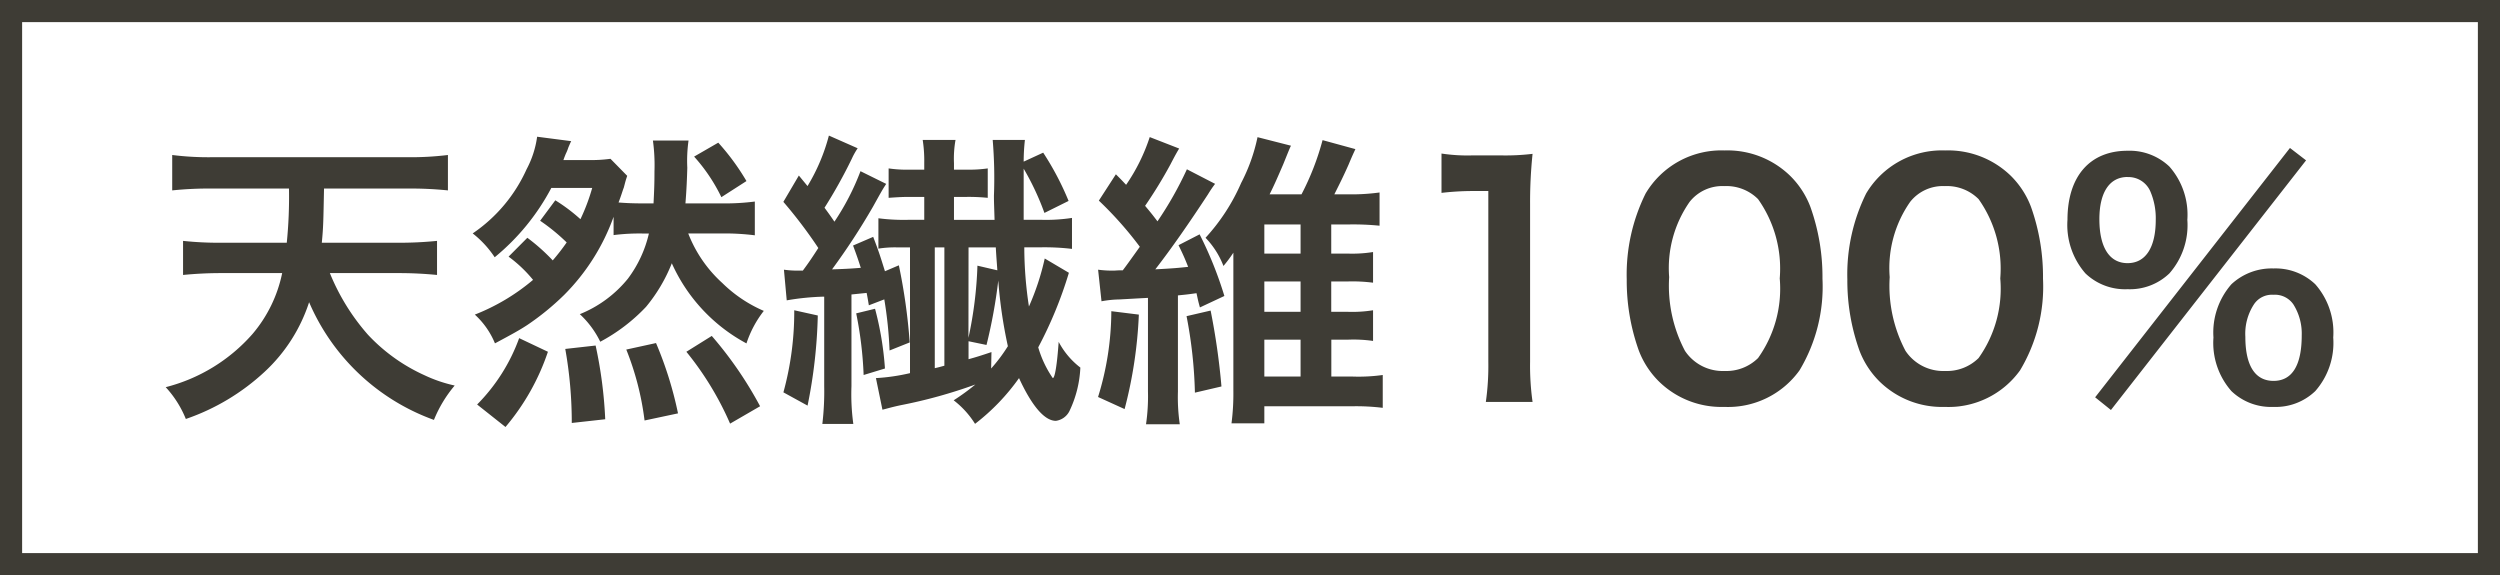 <svg id="header_nav1" xmlns="http://www.w3.org/2000/svg" width="113" height="26" viewBox="0 0 113 26">
  <path id="パス_1143" data-name="パス 1143" d="M10.976-5.656a17.621,17.621,0,0,1,1.778.084v-1.54a16.932,16.932,0,0,1-1.792.084H7.546c.07-.728.07-.966.1-2.45h3.794a16.839,16.839,0,0,1,1.806.084v-1.6a13.837,13.837,0,0,1-1.82.1H2.59a13.062,13.062,0,0,1-1.806-.1v1.6A16.3,16.3,0,0,1,2.59-9.478H6.062a20.622,20.622,0,0,1-.1,2.45H3.024a15.393,15.393,0,0,1-1.75-.084v1.54a17.538,17.538,0,0,1,1.764-.084H5.754A6.143,6.143,0,0,1,4.41-2.9,7.768,7.768,0,0,1,.49-.5,4.729,4.729,0,0,1,1.4.938,10,10,0,0,0,4.956-1.19,7.4,7.4,0,0,0,6.972-4.34,9.732,9.732,0,0,0,12.614.98a5.755,5.755,0,0,1,.938-1.554,6.347,6.347,0,0,1-1.358-.462A8.02,8.02,0,0,1,9.632-2.87,9.769,9.769,0,0,1,7.91-5.656ZM15.988-6.4a6.013,6.013,0,0,1,1.106,1.05A9.35,9.35,0,0,1,14.462-3.78a3.616,3.616,0,0,1,.91,1.3c.784-.42,1.092-.588,1.456-.826a11.761,11.761,0,0,0,1.666-1.358A9.551,9.551,0,0,0,20.734-8.2v.826a9.244,9.244,0,0,1,1.358-.07h.238A5.429,5.429,0,0,1,21.378-5.4a5.388,5.388,0,0,1-2.17,1.6,4.212,4.212,0,0,1,.924,1.246A8.035,8.035,0,0,0,22.2-4.13,7.277,7.277,0,0,0,23.366-6.1,7.672,7.672,0,0,0,26.74-2.478a4.835,4.835,0,0,1,.784-1.47,6.134,6.134,0,0,1-1.876-1.26,5.907,5.907,0,0,1-1.54-2.24h1.54a10.969,10.969,0,0,1,1.47.084V-8.89a10.681,10.681,0,0,1-1.47.084H23.982c.056-.7.07-1.148.084-1.61a6.506,6.506,0,0,1,.056-1.232h-1.61a8.315,8.315,0,0,1,.07,1.4c0,.56-.014.868-.042,1.442h-.448c-.462,0-.8-.014-1.134-.042.126-.322.182-.532.238-.672.084-.322.084-.322.154-.532l-.756-.77a6.423,6.423,0,0,1-1.008.056h-1.12c.084-.238.1-.252.1-.266a2.044,2.044,0,0,0,.126-.308c.056-.126.07-.168.126-.28l-1.54-.2a4.38,4.38,0,0,1-.476,1.47,6.945,6.945,0,0,1-2.436,2.9,4.58,4.58,0,0,1,.994,1.078A10.185,10.185,0,0,0,17.92-9.506h1.848a8.983,8.983,0,0,1-.532,1.414A7.751,7.751,0,0,0,18.1-8.946l-.686.924a8.765,8.765,0,0,1,1.2.98,9.569,9.569,0,0,1-.63.812,8.7,8.7,0,0,0-1.148-1.022Zm8.386-4.522a7.8,7.8,0,0,1,1.232,1.834l1.134-.728a10.547,10.547,0,0,0-1.274-1.736ZM15.848,1.3a10.374,10.374,0,0,0,1.918-3.4l-1.3-.616a8.246,8.246,0,0,1-1.9,3Zm4.508-.35a19.7,19.7,0,0,0-.434-3.332l-1.372.154a18.926,18.926,0,0,1,.294,3.346Zm3.29-.266a16.8,16.8,0,0,0-.994-3.178L21.308-2.2a12.824,12.824,0,0,1,.826,3.206Zm3.71-.322a17.285,17.285,0,0,0-2.184-3.178L24.024-2.1A13.9,13.9,0,0,1,26,1.148Zm5.614-4.83a18.233,18.233,0,0,1,.238,2.31l.91-.364a26.111,26.111,0,0,0-.49-3.486L33-5.74c-.21-.672-.28-.9-.532-1.554l-.91.392c.182.49.238.658.35,1.008-.378.028-.49.042-1.3.07a30.414,30.414,0,0,0,1.848-2.828c.42-.756.42-.756.6-1.036l-1.162-.574A11.174,11.174,0,0,1,30.716-7.98c-.154-.224-.21-.308-.448-.63A22.317,22.317,0,0,0,31.5-10.822a3.211,3.211,0,0,1,.266-.476l-1.3-.574A8.573,8.573,0,0,1,29.5-9.59l-.392-.476-.7,1.19A21,21,0,0,1,29.988-6.79c-.28.434-.42.644-.7,1.022h-.21a4.384,4.384,0,0,1-.644-.042l.126,1.386a11.372,11.372,0,0,1,1.694-.168V-.546a12.461,12.461,0,0,1-.084,1.708h1.4a9.92,9.92,0,0,1-.084-1.708V-4.69l.686-.07c.042.21.056.294.1.56Zm7.252-1.848a11.385,11.385,0,0,1-.714,2.17,17.876,17.876,0,0,1-.21-2.674h.714a10.4,10.4,0,0,1,1.442.07v-1.4a7.832,7.832,0,0,1-1.442.084H39.27v-2.31a11.978,11.978,0,0,1,.938,2L41.3-8.918A12.888,12.888,0,0,0,40.152-11.1l-.882.406a8.8,8.8,0,0,1,.056-.98H37.87a20.757,20.757,0,0,1,.056,2.52c0,.322.014.588.028,1.092H36.12V-9.1h.588a8.664,8.664,0,0,1,.938.042v-1.33a5.873,5.873,0,0,1-.952.056H36.12v-.294a4.779,4.779,0,0,1,.07-1.05H34.706a6.156,6.156,0,0,1,.07,1.036v.308h-.644a5.633,5.633,0,0,1-.966-.056v1.33c.392-.028.63-.042.952-.042h.658v1.036h-.728a8.925,8.925,0,0,1-1.344-.07v1.372a4.751,4.751,0,0,1,.84-.056h.588v5.684a8.914,8.914,0,0,1-1.54.224L32.886.518c.238-.056.35-.1.812-.2a22.527,22.527,0,0,0,3.388-.938,10.15,10.15,0,0,1-.98.714,4.019,4.019,0,0,1,.966,1.064A9.594,9.594,0,0,0,39.06-.91c.574,1.246,1.148,1.932,1.666,1.932a.806.806,0,0,0,.616-.448,5.058,5.058,0,0,0,.49-1.96,3.543,3.543,0,0,1-.98-1.162c-.07.994-.168,1.638-.266,1.638A4.813,4.813,0,0,1,39.928-2.3,18.613,18.613,0,0,0,41.314-5.67ZM37.814-2.086c-.5.168-.728.238-1.036.322v-.812l.812.168a23.352,23.352,0,0,0,.532-2.912,20.968,20.968,0,0,0,.434,2.968A7.276,7.276,0,0,1,37.8-1.344ZM35.252-6.818h.434V-1.47c-.2.056-.252.07-.434.112Zm1.526,0H38.01c.028.5.042.616.07,1.036l-.9-.21a17.962,17.962,0,0,1-.406,3.262ZM28.9-3.976a13.744,13.744,0,0,1-.49,3.71l1.092.6a22.815,22.815,0,0,0,.462-4.074Zm2.8.14a17.187,17.187,0,0,1,.336,2.786L33-1.344a14.256,14.256,0,0,0-.448-2.7ZM43.6-5.782l-.252.014a4.879,4.879,0,0,1-.714-.042l.154,1.428a4.846,4.846,0,0,1,.826-.084c.994-.056.994-.056,1.274-.07V-.308A8.73,8.73,0,0,1,44.8,1.176h1.526a8.456,8.456,0,0,1-.084-1.47V-4.648c.42-.042.42-.042.84-.1.07.322.07.336.154.644l1.106-.518a17.226,17.226,0,0,0-1.12-2.786l-.952.49c.21.434.28.588.434.98-.392.042-.658.07-1.484.112.728-.938,1.526-2.086,2.38-3.388a5.373,5.373,0,0,1,.322-.476l-1.274-.658a16.1,16.1,0,0,1-1.33,2.352c-.224-.294-.266-.35-.56-.7a20.591,20.591,0,0,0,1.148-1.876c.224-.434.322-.6.392-.714l-1.33-.518A8.361,8.361,0,0,1,43.9-9.646c-.238-.252-.238-.252-.462-.476l-.77,1.19A16.4,16.4,0,0,1,44.52-6.846c-.378.532-.644.9-.77,1.064Zm9.576,3.136H53.9a6.228,6.228,0,0,1,1.162.056V-3.976a5.952,5.952,0,0,1-1.148.07h-.742V-5.278h.742a7.319,7.319,0,0,1,1.148.056V-6.608a5.953,5.953,0,0,1-1.148.07h-.742V-7.854h.77a12.012,12.012,0,0,1,1.414.056V-9.3a9.291,9.291,0,0,1-1.414.084h-.63c.252-.5.434-.868.644-1.344.182-.434.2-.462.308-.7l-1.484-.406a11.878,11.878,0,0,1-.952,2.45H50.386c.21-.42.35-.742.616-1.358.294-.728.294-.728.35-.84L49.84-11.8A7.99,7.99,0,0,1,49.1-9.73a8.918,8.918,0,0,1-1.61,2.478A3.76,3.76,0,0,1,48.3-5.978a6.1,6.1,0,0,0,.448-.6V-.35a10.482,10.482,0,0,1-.084,1.484h1.484V.364H54.1a9.873,9.873,0,0,1,1.4.07V-1.05a7.931,7.931,0,0,1-1.372.07h-.952ZM50.148-6.538V-7.854h1.638v1.316Zm0,1.26h1.638v1.372H50.148Zm0,2.632h1.638V-.98H50.148ZM43.232-3.934a13.187,13.187,0,0,1-.6,3.878l1.2.546a20,20,0,0,0,.644-4.27Zm3.4.224a20.434,20.434,0,0,1,.378,3.458l1.2-.28a31.1,31.1,0,0,0-.49-3.43ZM62.272.168a11.736,11.736,0,0,1-.112-1.82V-8.736a21.1,21.1,0,0,1,.112-2.31,10.182,10.182,0,0,1-1.428.07H59.556a7.78,7.78,0,0,1-1.4-.084v1.778A12.451,12.451,0,0,1,59.6-9.366h.672v7.714a11.621,11.621,0,0,1-.112,1.82Zm8.666.224a3.974,3.974,0,0,0,3.4-1.652A7.353,7.353,0,0,0,75.376-5.4a9.415,9.415,0,0,0-.546-3.248,3.922,3.922,0,0,0-.924-1.414A4.067,4.067,0,0,0,70.952-11.2a3.981,3.981,0,0,0-3.57,1.946,8.243,8.243,0,0,0-.854,3.878,9.369,9.369,0,0,0,.546,3.22A3.922,3.922,0,0,0,68-.742,4.033,4.033,0,0,0,70.938.392Zm.014-1.624a2.051,2.051,0,0,1-1.792-.91,6.3,6.3,0,0,1-.714-3.332,5.224,5.224,0,0,1,.924-3.4,1.883,1.883,0,0,1,1.568-.714A2.023,2.023,0,0,1,72.464-9a5.429,5.429,0,0,1,.98,3.584,5.4,5.4,0,0,1-.98,3.6A2.035,2.035,0,0,1,70.952-1.232ZM80.906.392a3.974,3.974,0,0,0,3.4-1.652A7.353,7.353,0,0,0,85.344-5.4,9.415,9.415,0,0,0,84.8-8.652a3.922,3.922,0,0,0-.924-1.414A4.067,4.067,0,0,0,80.92-11.2a3.981,3.981,0,0,0-3.57,1.946A8.243,8.243,0,0,0,76.5-5.376a9.369,9.369,0,0,0,.546,3.22,3.922,3.922,0,0,0,.924,1.414A4.033,4.033,0,0,0,80.906.392Zm.014-1.624a2.051,2.051,0,0,1-1.792-.91,6.3,6.3,0,0,1-.714-3.332,5.224,5.224,0,0,1,.924-3.4,1.883,1.883,0,0,1,1.568-.714A2.023,2.023,0,0,1,82.432-9a5.429,5.429,0,0,1,.98,3.584,5.4,5.4,0,0,1-.98,3.6A2.035,2.035,0,0,1,80.92-1.232ZM87.7-.042l.714.574,8.82-11.284-.728-.56ZM95.76.392a2.577,2.577,0,0,0,1.89-.714,3.3,3.3,0,0,0,.812-2.422,3.291,3.291,0,0,0-.812-2.408,2.611,2.611,0,0,0-1.89-.714,2.669,2.669,0,0,0-1.9.714,3.314,3.314,0,0,0-.812,2.408,3.3,3.3,0,0,0,.812,2.422A2.588,2.588,0,0,0,95.76.392Zm0-5.068a1.008,1.008,0,0,1,.9.434,2.472,2.472,0,0,1,.378,1.4c0,1.358-.434,2.058-1.274,2.058s-1.274-.7-1.274-1.988a2.434,2.434,0,0,1,.378-1.456A.975.975,0,0,1,95.76-4.676Zm-6.594-.252a2.577,2.577,0,0,0,1.89-.714,3.3,3.3,0,0,0,.812-2.422,3.291,3.291,0,0,0-.812-2.408,2.611,2.611,0,0,0-1.89-.714c-1.708,0-2.716,1.162-2.716,3.122a3.327,3.327,0,0,0,.812,2.422A2.588,2.588,0,0,0,89.166-4.928Zm0-5.068a1.077,1.077,0,0,1,1.022.63,3.073,3.073,0,0,1,.252,1.3c0,1.26-.462,1.96-1.274,1.96s-1.274-.7-1.274-1.988C87.892-9.31,88.354-10,89.166-10Z" transform="translate(7 18)" fill="#3e3c35"/>
  <g id="長方形_3" data-name="長方形 3" transform="translate(0 0)" fill="none" stroke="#3e3c35" stroke-width="1">
    <rect width="113" height="26" stroke="none"/>
    <rect x="0.5" y="0.5" width="112" height="25" fill="none"/>
  </g>
</svg>
